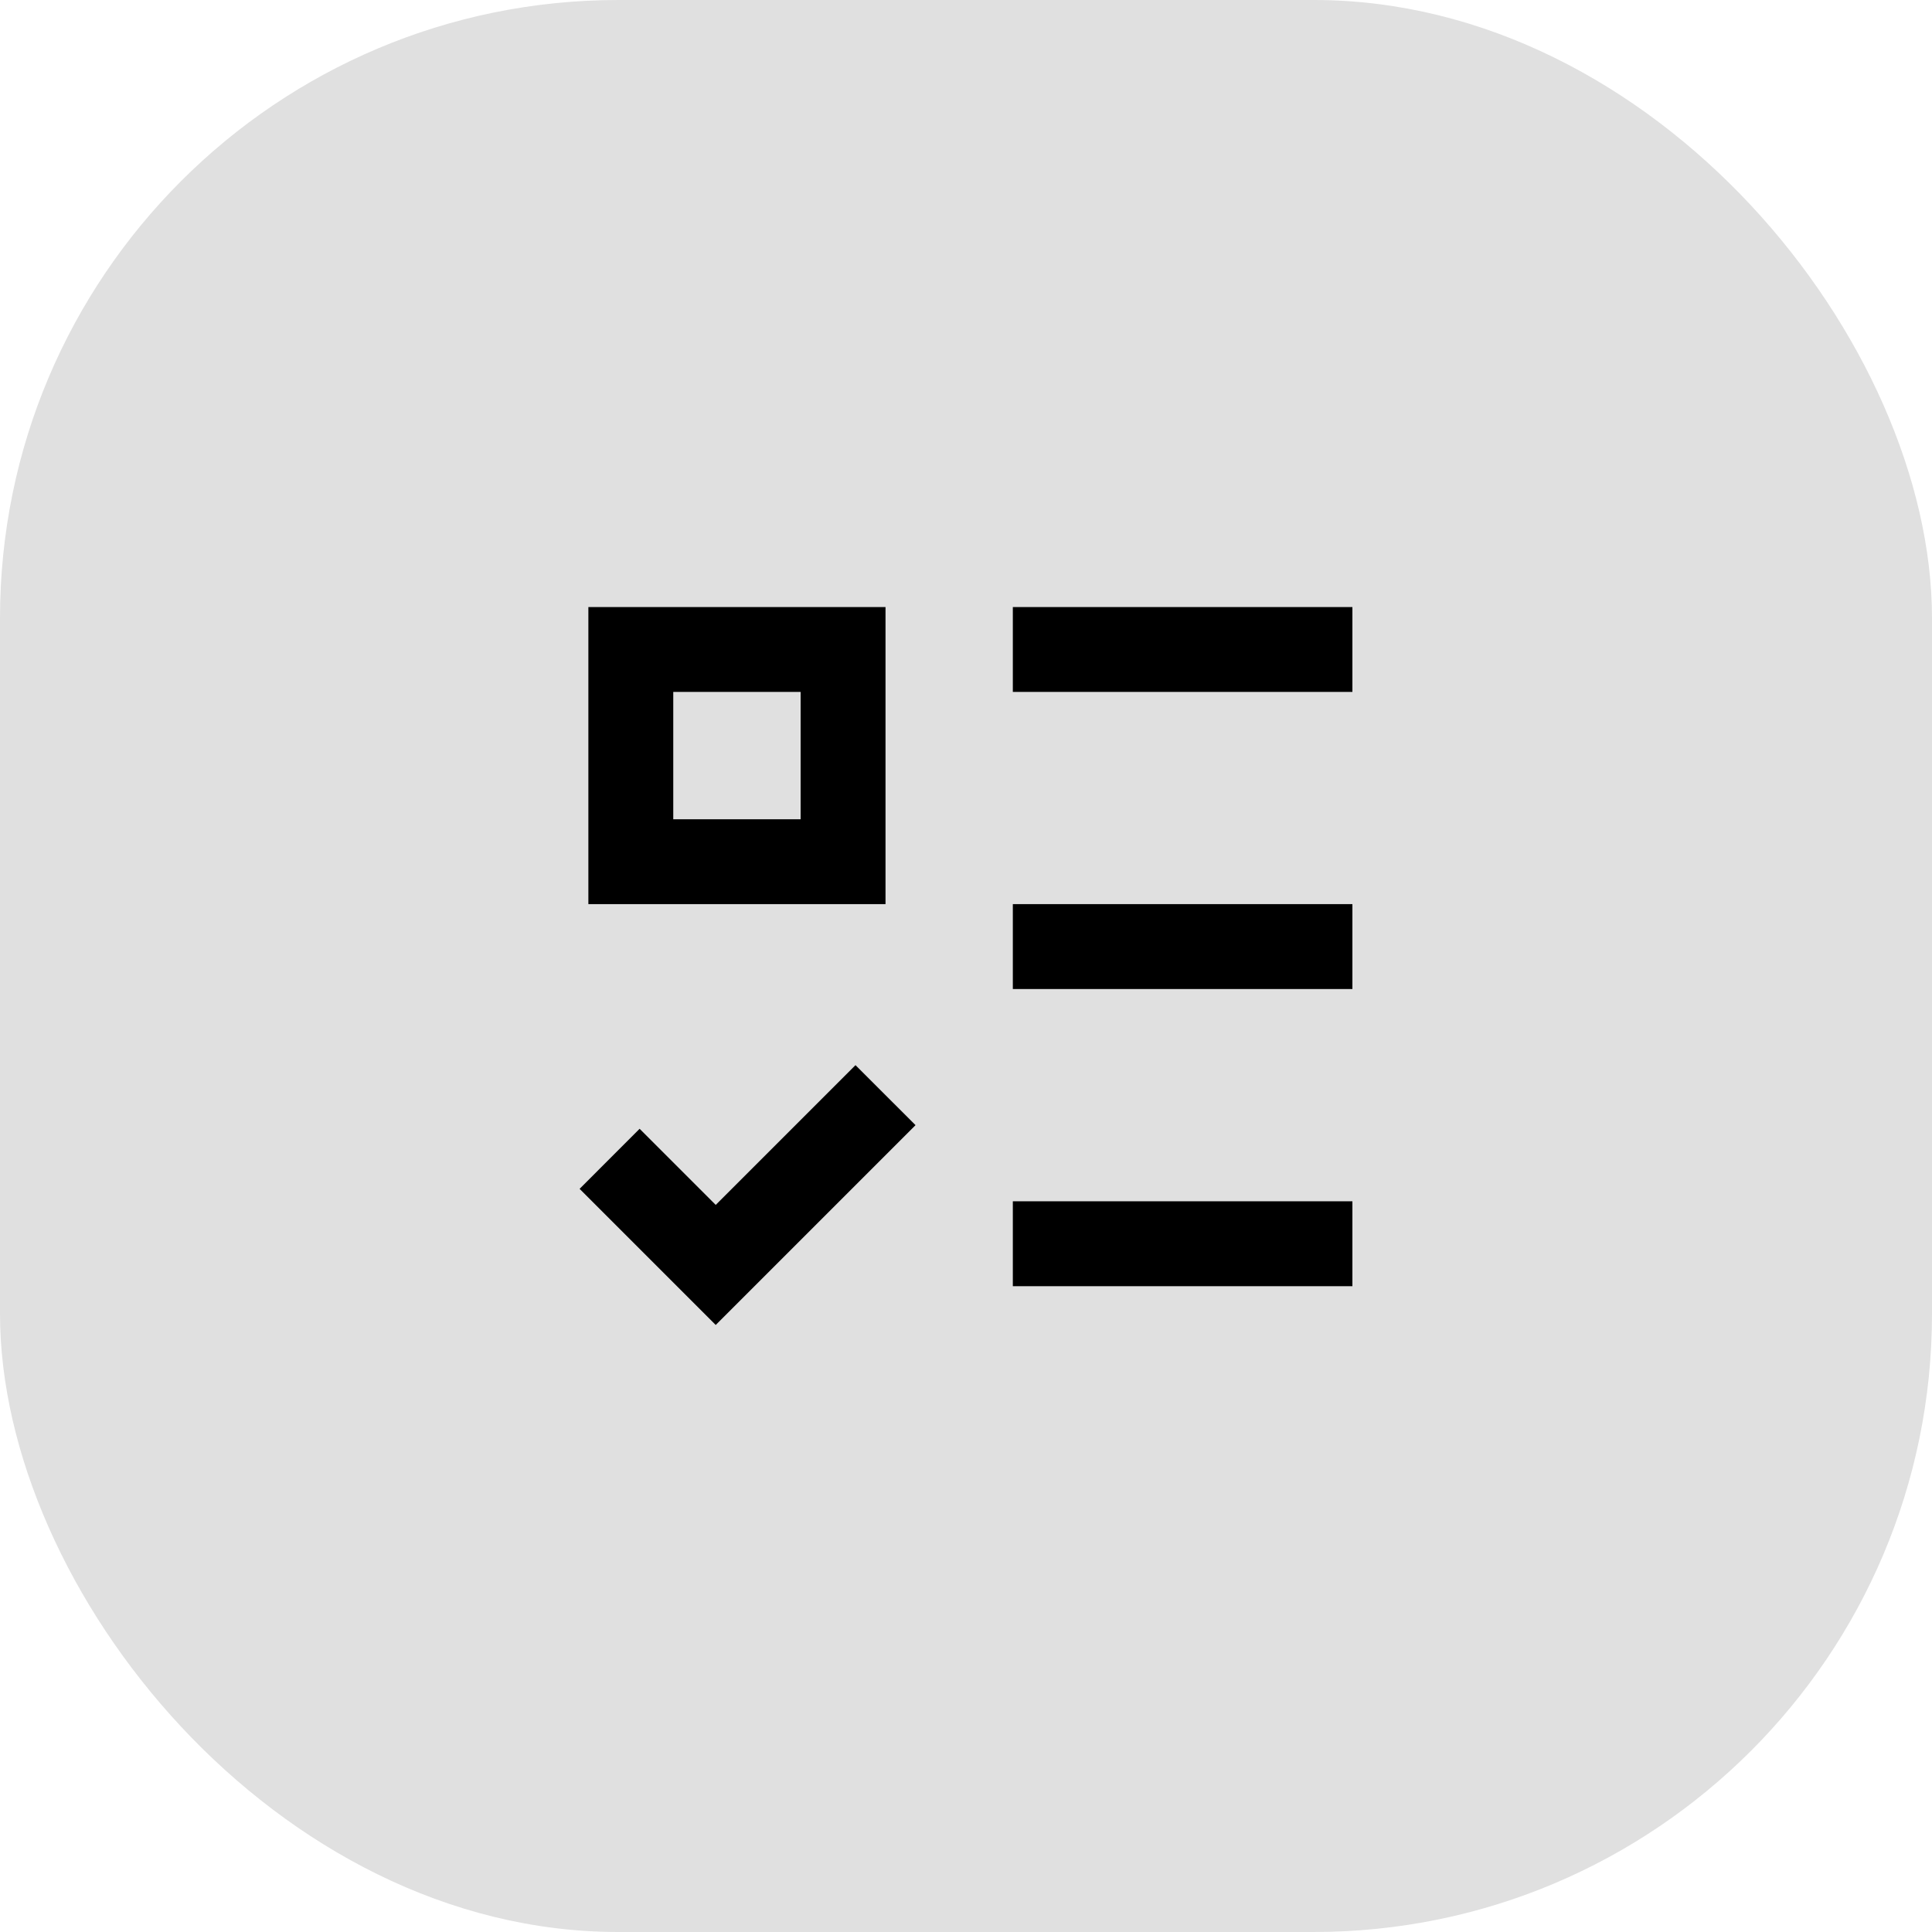 <?xml version="1.0" encoding="utf-8"?>
<svg xmlns="http://www.w3.org/2000/svg" fill="none" height="100%" overflow="visible" preserveAspectRatio="none" style="display: block;" viewBox="0 0 50 50" width="100%">
<g id="Icon">
<rect fill="#E0E0E0" height="50" id="Base" rx="16" width="50"/>
<path d="M20.72 17.907V21.203H17.424V17.907H20.72ZM15.227 15.71V23.399H22.917V15.71H15.227ZM26.212 15.71H35V17.907H26.212V15.71ZM26.212 23.399H35V25.596H26.212V23.399ZM26.212 31.089H35V33.286H26.212V31.089ZM23.694 29.119L22.14 27.566L18.523 31.183L16.553 29.213L15 30.767L18.523 34.29L23.694 29.119Z" fill="black" id="Vector"/>
</g>
</svg>